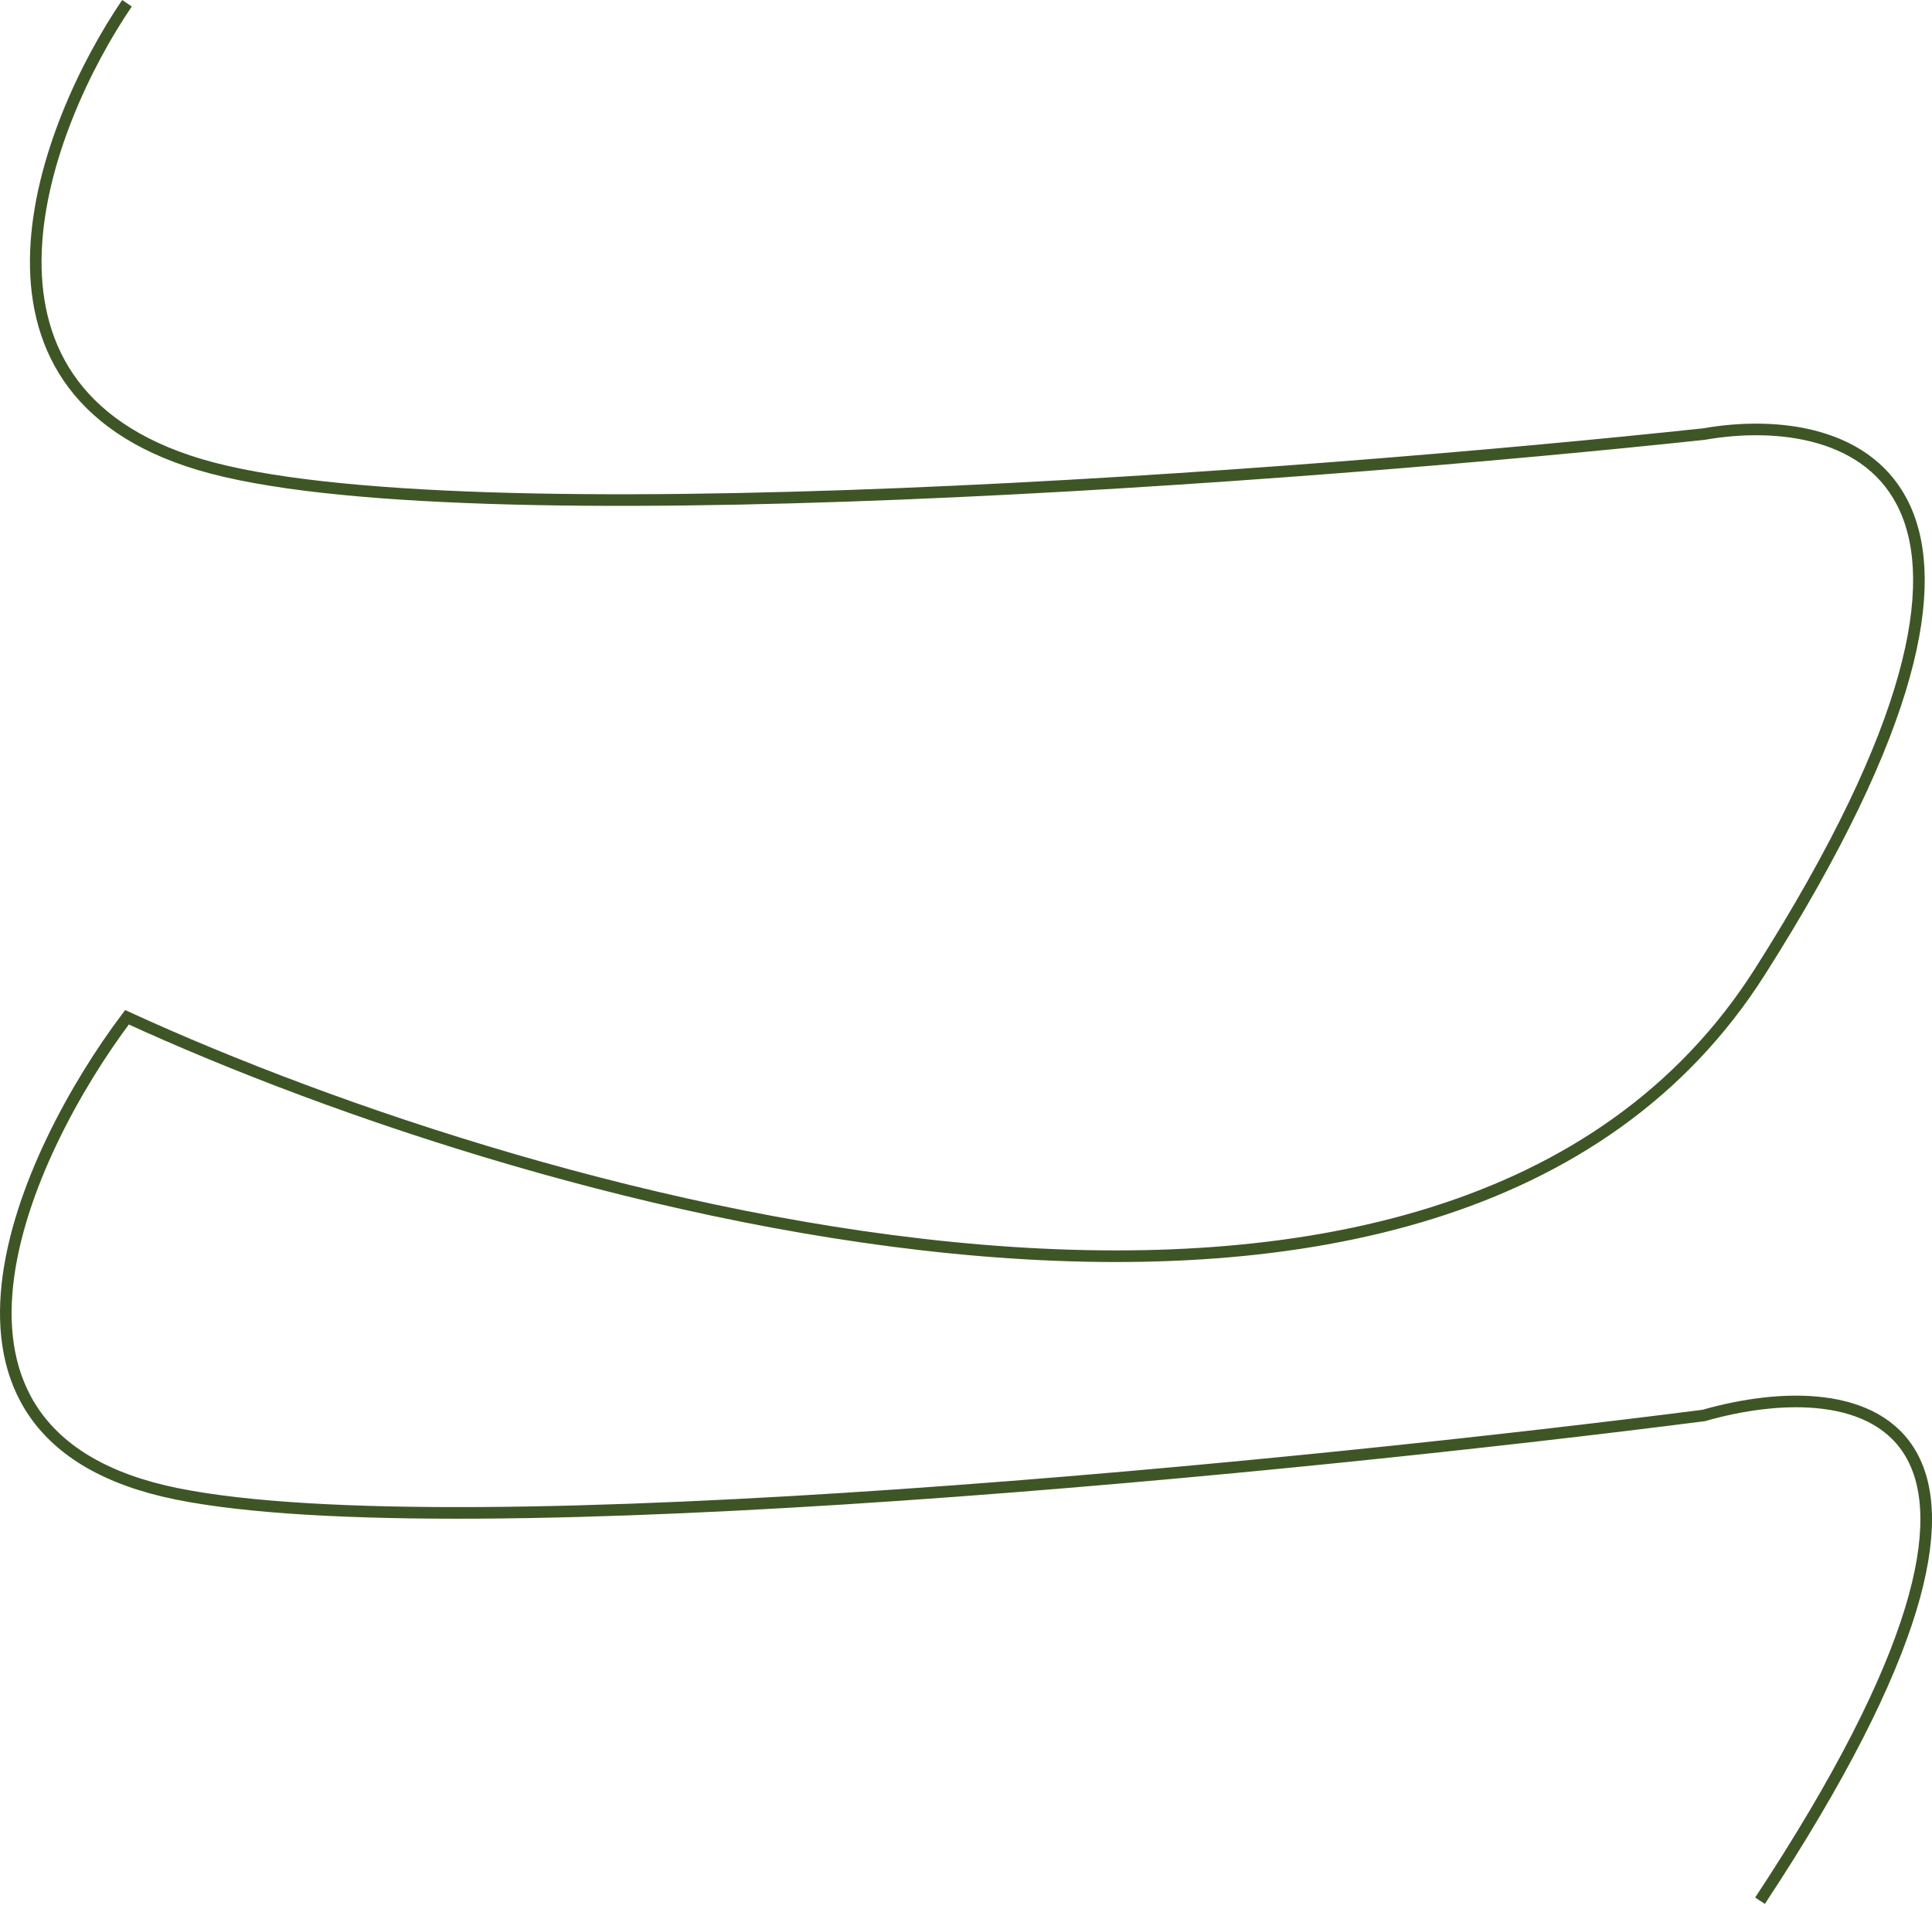 <?xml version="1.0" encoding="UTF-8"?> <svg xmlns="http://www.w3.org/2000/svg" width="666" height="657" viewBox="0 0 666 657" fill="none"><path d="M43.772 1.124C15.225 43.124 -19.716 133.724 68.893 160.124C157.502 186.524 451.419 164.124 587.302 149.624C638.686 140.624 714.506 165.074 606.714 334.874C498.921 504.674 186.506 416.124 43.772 350.624C8.755 397.124 -36.844 495.074 60.9 514.874C158.644 534.674 452.561 505.124 587.302 487.874C640.589 472.624 719.074 484.724 606.714 655.124" stroke="#3E5626" stroke-width="4"></path></svg> 